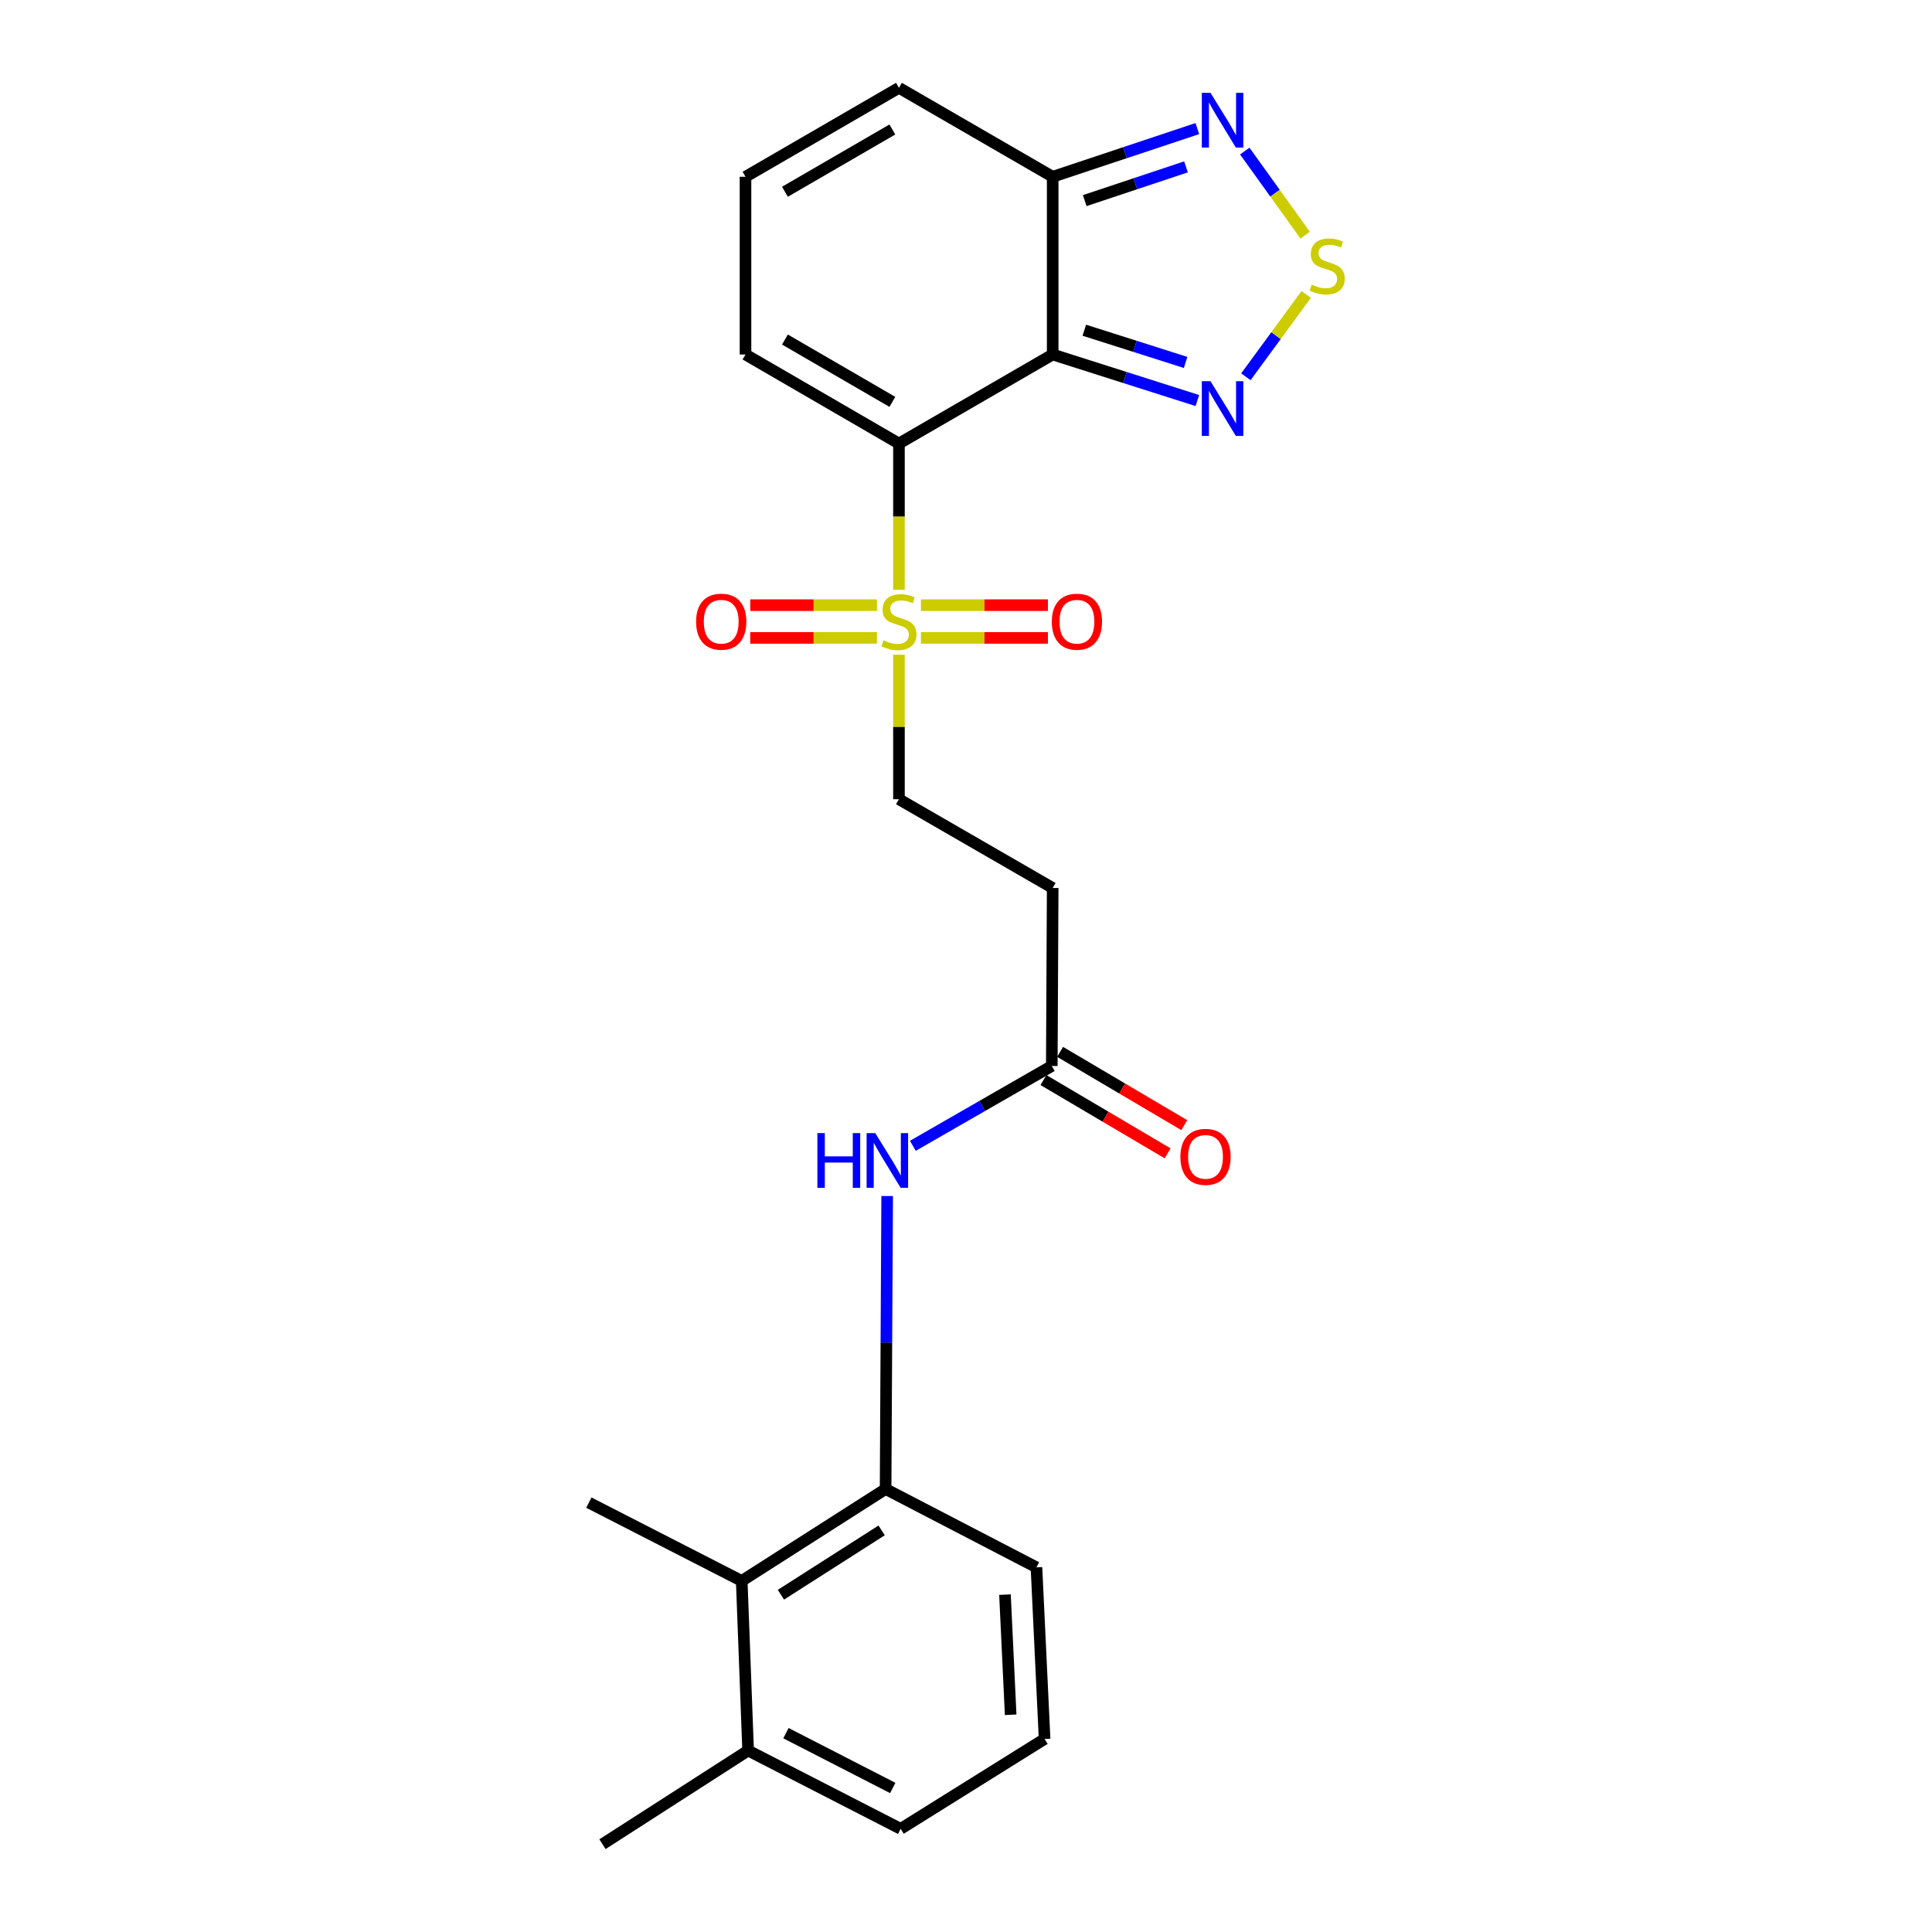 <?xml version='1.0' encoding='iso-8859-1'?>
<svg version='1.1' baseProfile='full'
              xmlns='http://www.w3.org/2000/svg'
                      xmlns:rdkit='http://www.rdkit.org/xml'
                      xmlns:xlink='http://www.w3.org/1999/xlink'
                  xml:space='preserve'
width='1000px' height='1000px' viewBox='0 0 1000 1000'>
<!-- END OF HEADER -->
<rect style='opacity:1.0;fill:#FFFFFF;stroke:none' width='1000' height='1000' x='0' y='0'> </rect>
<path class='bond-0' d='M 465.294,229.57 L 544.867,183.494' style='fill:none;fill-rule:evenodd;stroke:#000000;stroke-width:6px;stroke-linecap:butt;stroke-linejoin:miter;stroke-opacity:1' />
<path class='bond-1' d='M 465.294,229.57 L 465.294,267.425' style='fill:none;fill-rule:evenodd;stroke:#000000;stroke-width:6px;stroke-linecap:butt;stroke-linejoin:miter;stroke-opacity:1' />
<path class='bond-1' d='M 465.294,267.425 L 465.294,305.28' style='fill:none;fill-rule:evenodd;stroke:#CCCC00;stroke-width:6px;stroke-linecap:butt;stroke-linejoin:miter;stroke-opacity:1' />
<path class='bond-9' d='M 465.294,229.57 L 385.87,183.494' style='fill:none;fill-rule:evenodd;stroke:#000000;stroke-width:6px;stroke-linecap:butt;stroke-linejoin:miter;stroke-opacity:1' />
<path class='bond-9' d='M 461.884,208 L 406.288,175.747' style='fill:none;fill-rule:evenodd;stroke:#000000;stroke-width:6px;stroke-linecap:butt;stroke-linejoin:miter;stroke-opacity:1' />
<path class='bond-2' d='M 544.867,183.494 L 582.311,195.409' style='fill:none;fill-rule:evenodd;stroke:#000000;stroke-width:6px;stroke-linecap:butt;stroke-linejoin:miter;stroke-opacity:1' />
<path class='bond-2' d='M 582.311,195.409 L 619.754,207.323' style='fill:none;fill-rule:evenodd;stroke:#0000FF;stroke-width:6px;stroke-linecap:butt;stroke-linejoin:miter;stroke-opacity:1' />
<path class='bond-2' d='M 561.239,170.92 L 587.449,179.26' style='fill:none;fill-rule:evenodd;stroke:#000000;stroke-width:6px;stroke-linecap:butt;stroke-linejoin:miter;stroke-opacity:1' />
<path class='bond-2' d='M 587.449,179.26 L 613.66,187.6' style='fill:none;fill-rule:evenodd;stroke:#0000FF;stroke-width:6px;stroke-linecap:butt;stroke-linejoin:miter;stroke-opacity:1' />
<path class='bond-4' d='M 544.867,183.494 L 544.867,91.502' style='fill:none;fill-rule:evenodd;stroke:#000000;stroke-width:6px;stroke-linecap:butt;stroke-linejoin:miter;stroke-opacity:1' />
<path class='bond-11' d='M 465.294,338.882 L 465.294,376.279' style='fill:none;fill-rule:evenodd;stroke:#CCCC00;stroke-width:6px;stroke-linecap:butt;stroke-linejoin:miter;stroke-opacity:1' />
<path class='bond-11' d='M 465.294,376.279 L 465.294,413.676' style='fill:none;fill-rule:evenodd;stroke:#000000;stroke-width:6px;stroke-linecap:butt;stroke-linejoin:miter;stroke-opacity:1' />
<path class='bond-13' d='M 453.914,313.23 L 421.115,313.23' style='fill:none;fill-rule:evenodd;stroke:#CCCC00;stroke-width:6px;stroke-linecap:butt;stroke-linejoin:miter;stroke-opacity:1' />
<path class='bond-13' d='M 421.115,313.23 L 388.317,313.23' style='fill:none;fill-rule:evenodd;stroke:#FF0000;stroke-width:6px;stroke-linecap:butt;stroke-linejoin:miter;stroke-opacity:1' />
<path class='bond-13' d='M 453.914,330.176 L 421.115,330.176' style='fill:none;fill-rule:evenodd;stroke:#CCCC00;stroke-width:6px;stroke-linecap:butt;stroke-linejoin:miter;stroke-opacity:1' />
<path class='bond-13' d='M 421.115,330.176 L 388.317,330.176' style='fill:none;fill-rule:evenodd;stroke:#FF0000;stroke-width:6px;stroke-linecap:butt;stroke-linejoin:miter;stroke-opacity:1' />
<path class='bond-14' d='M 476.677,330.176 L 509.538,330.176' style='fill:none;fill-rule:evenodd;stroke:#CCCC00;stroke-width:6px;stroke-linecap:butt;stroke-linejoin:miter;stroke-opacity:1' />
<path class='bond-14' d='M 509.538,330.176 L 542.399,330.176' style='fill:none;fill-rule:evenodd;stroke:#FF0000;stroke-width:6px;stroke-linecap:butt;stroke-linejoin:miter;stroke-opacity:1' />
<path class='bond-14' d='M 476.677,313.23 L 509.538,313.23' style='fill:none;fill-rule:evenodd;stroke:#CCCC00;stroke-width:6px;stroke-linecap:butt;stroke-linejoin:miter;stroke-opacity:1' />
<path class='bond-14' d='M 509.538,313.23 L 542.399,313.23' style='fill:none;fill-rule:evenodd;stroke:#FF0000;stroke-width:6px;stroke-linecap:butt;stroke-linejoin:miter;stroke-opacity:1' />
<path class='bond-3' d='M 644.858,195.025 L 660.476,173.715' style='fill:none;fill-rule:evenodd;stroke:#0000FF;stroke-width:6px;stroke-linecap:butt;stroke-linejoin:miter;stroke-opacity:1' />
<path class='bond-3' d='M 660.476,173.715 L 676.095,152.405' style='fill:none;fill-rule:evenodd;stroke:#CCCC00;stroke-width:6px;stroke-linecap:butt;stroke-linejoin:miter;stroke-opacity:1' />
<path class='bond-25' d='M 675.555,121.718 L 659.922,99.957' style='fill:none;fill-rule:evenodd;stroke:#CCCC00;stroke-width:6px;stroke-linecap:butt;stroke-linejoin:miter;stroke-opacity:1' />
<path class='bond-25' d='M 659.922,99.957 L 644.289,78.195' style='fill:none;fill-rule:evenodd;stroke:#0000FF;stroke-width:6px;stroke-linecap:butt;stroke-linejoin:miter;stroke-opacity:1' />
<path class='bond-5' d='M 544.867,91.502 L 582.306,79.028' style='fill:none;fill-rule:evenodd;stroke:#000000;stroke-width:6px;stroke-linecap:butt;stroke-linejoin:miter;stroke-opacity:1' />
<path class='bond-5' d='M 582.306,79.028 L 619.744,66.554' style='fill:none;fill-rule:evenodd;stroke:#0000FF;stroke-width:6px;stroke-linecap:butt;stroke-linejoin:miter;stroke-opacity:1' />
<path class='bond-5' d='M 561.456,103.838 L 587.663,95.106' style='fill:none;fill-rule:evenodd;stroke:#000000;stroke-width:6px;stroke-linecap:butt;stroke-linejoin:miter;stroke-opacity:1' />
<path class='bond-5' d='M 587.663,95.106 L 613.869,86.374' style='fill:none;fill-rule:evenodd;stroke:#0000FF;stroke-width:6px;stroke-linecap:butt;stroke-linejoin:miter;stroke-opacity:1' />
<path class='bond-24' d='M 544.867,91.502 L 465.294,45.455' style='fill:none;fill-rule:evenodd;stroke:#000000;stroke-width:6px;stroke-linecap:butt;stroke-linejoin:miter;stroke-opacity:1' />
<path class='bond-6' d='M 458.383,770.713 L 458.79,694.889' style='fill:none;fill-rule:evenodd;stroke:#000000;stroke-width:6px;stroke-linecap:butt;stroke-linejoin:miter;stroke-opacity:1' />
<path class='bond-6' d='M 458.79,694.889 L 459.197,619.065' style='fill:none;fill-rule:evenodd;stroke:#0000FF;stroke-width:6px;stroke-linecap:butt;stroke-linejoin:miter;stroke-opacity:1' />
<path class='bond-10' d='M 458.383,770.713 L 383.912,818.285' style='fill:none;fill-rule:evenodd;stroke:#000000;stroke-width:6px;stroke-linecap:butt;stroke-linejoin:miter;stroke-opacity:1' />
<path class='bond-10' d='M 456.336,792.13 L 404.206,825.431' style='fill:none;fill-rule:evenodd;stroke:#000000;stroke-width:6px;stroke-linecap:butt;stroke-linejoin:miter;stroke-opacity:1' />
<path class='bond-19' d='M 458.383,770.713 L 536.469,811.253' style='fill:none;fill-rule:evenodd;stroke:#000000;stroke-width:6px;stroke-linecap:butt;stroke-linejoin:miter;stroke-opacity:1' />
<path class='bond-7' d='M 472.49,593.071 L 508.448,572.407' style='fill:none;fill-rule:evenodd;stroke:#0000FF;stroke-width:6px;stroke-linecap:butt;stroke-linejoin:miter;stroke-opacity:1' />
<path class='bond-7' d='M 508.448,572.407 L 544.406,551.744' style='fill:none;fill-rule:evenodd;stroke:#000000;stroke-width:6px;stroke-linecap:butt;stroke-linejoin:miter;stroke-opacity:1' />
<path class='bond-8' d='M 544.406,551.744 L 544.867,459.62' style='fill:none;fill-rule:evenodd;stroke:#000000;stroke-width:6px;stroke-linecap:butt;stroke-linejoin:miter;stroke-opacity:1' />
<path class='bond-17' d='M 540.099,559.041 L 572.226,578.003' style='fill:none;fill-rule:evenodd;stroke:#000000;stroke-width:6px;stroke-linecap:butt;stroke-linejoin:miter;stroke-opacity:1' />
<path class='bond-17' d='M 572.226,578.003 L 604.354,596.965' style='fill:none;fill-rule:evenodd;stroke:#FF0000;stroke-width:6px;stroke-linecap:butt;stroke-linejoin:miter;stroke-opacity:1' />
<path class='bond-17' d='M 548.713,544.447 L 580.84,563.409' style='fill:none;fill-rule:evenodd;stroke:#000000;stroke-width:6px;stroke-linecap:butt;stroke-linejoin:miter;stroke-opacity:1' />
<path class='bond-17' d='M 580.84,563.409 L 612.967,582.371' style='fill:none;fill-rule:evenodd;stroke:#FF0000;stroke-width:6px;stroke-linecap:butt;stroke-linejoin:miter;stroke-opacity:1' />
<path class='bond-15' d='M 385.87,183.494 L 385.87,91.502' style='fill:none;fill-rule:evenodd;stroke:#000000;stroke-width:6px;stroke-linecap:butt;stroke-linejoin:miter;stroke-opacity:1' />
<path class='bond-18' d='M 383.912,818.285 L 387.226,906.078' style='fill:none;fill-rule:evenodd;stroke:#000000;stroke-width:6px;stroke-linecap:butt;stroke-linejoin:miter;stroke-opacity:1' />
<path class='bond-21' d='M 383.912,818.285 L 304.79,777.755' style='fill:none;fill-rule:evenodd;stroke:#000000;stroke-width:6px;stroke-linecap:butt;stroke-linejoin:miter;stroke-opacity:1' />
<path class='bond-12' d='M 465.294,413.676 L 544.867,459.62' style='fill:none;fill-rule:evenodd;stroke:#000000;stroke-width:6px;stroke-linecap:butt;stroke-linejoin:miter;stroke-opacity:1' />
<path class='bond-16' d='M 385.87,91.502 L 465.294,45.455' style='fill:none;fill-rule:evenodd;stroke:#000000;stroke-width:6px;stroke-linecap:butt;stroke-linejoin:miter;stroke-opacity:1' />
<path class='bond-16' d='M 406.284,99.256 L 461.88,67.022' style='fill:none;fill-rule:evenodd;stroke:#000000;stroke-width:6px;stroke-linecap:butt;stroke-linejoin:miter;stroke-opacity:1' />
<path class='bond-23' d='M 387.226,906.078 L 311.842,954.545' style='fill:none;fill-rule:evenodd;stroke:#000000;stroke-width:6px;stroke-linecap:butt;stroke-linejoin:miter;stroke-opacity:1' />
<path class='bond-26' d='M 387.226,906.078 L 466.188,946.609' style='fill:none;fill-rule:evenodd;stroke:#000000;stroke-width:6px;stroke-linecap:butt;stroke-linejoin:miter;stroke-opacity:1' />
<path class='bond-26' d='M 406.809,897.081 L 462.082,925.453' style='fill:none;fill-rule:evenodd;stroke:#000000;stroke-width:6px;stroke-linecap:butt;stroke-linejoin:miter;stroke-opacity:1' />
<path class='bond-20' d='M 536.469,811.253 L 540.678,900.09' style='fill:none;fill-rule:evenodd;stroke:#000000;stroke-width:6px;stroke-linecap:butt;stroke-linejoin:miter;stroke-opacity:1' />
<path class='bond-20' d='M 520.173,825.38 L 523.119,887.567' style='fill:none;fill-rule:evenodd;stroke:#000000;stroke-width:6px;stroke-linecap:butt;stroke-linejoin:miter;stroke-opacity:1' />
<path class='bond-22' d='M 540.678,900.09 L 466.188,946.609' style='fill:none;fill-rule:evenodd;stroke:#000000;stroke-width:6px;stroke-linecap:butt;stroke-linejoin:miter;stroke-opacity:1' />
<path  class='atom-2' d='M 457.294 331.423
Q 457.614 331.543, 458.934 332.103
Q 460.254 332.663, 461.694 333.023
Q 463.174 333.343, 464.614 333.343
Q 467.294 333.343, 468.854 332.063
Q 470.414 330.743, 470.414 328.463
Q 470.414 326.903, 469.614 325.943
Q 468.854 324.983, 467.654 324.463
Q 466.454 323.943, 464.454 323.343
Q 461.934 322.583, 460.414 321.863
Q 458.934 321.143, 457.854 319.623
Q 456.814 318.103, 456.814 315.543
Q 456.814 311.983, 459.214 309.783
Q 461.654 307.583, 466.454 307.583
Q 469.734 307.583, 473.454 309.143
L 472.534 312.223
Q 469.134 310.823, 466.574 310.823
Q 463.814 310.823, 462.294 311.983
Q 460.774 313.103, 460.814 315.063
Q 460.814 316.583, 461.574 317.503
Q 462.374 318.423, 463.494 318.943
Q 464.654 319.463, 466.574 320.063
Q 469.134 320.863, 470.654 321.663
Q 472.174 322.463, 473.254 324.103
Q 474.374 325.703, 474.374 328.463
Q 474.374 332.383, 471.734 334.503
Q 469.134 336.583, 464.774 336.583
Q 462.254 336.583, 460.334 336.023
Q 458.454 335.503, 456.214 334.583
L 457.294 331.423
' fill='#CCCC00'/>
<path  class='atom-3' d='M 626.541 197.315
L 635.821 212.315
Q 636.741 213.795, 638.221 216.475
Q 639.701 219.155, 639.781 219.315
L 639.781 197.315
L 643.541 197.315
L 643.541 225.635
L 639.661 225.635
L 629.701 209.235
Q 628.541 207.315, 627.301 205.115
Q 626.101 202.915, 625.741 202.235
L 625.741 225.635
L 622.061 225.635
L 622.061 197.315
L 626.541 197.315
' fill='#0000FF'/>
<path  class='atom-4' d='M 678.955 147.308
Q 679.275 147.428, 680.595 147.988
Q 681.915 148.548, 683.355 148.908
Q 684.835 149.228, 686.275 149.228
Q 688.955 149.228, 690.515 147.948
Q 692.075 146.628, 692.075 144.348
Q 692.075 142.788, 691.275 141.828
Q 690.515 140.868, 689.315 140.348
Q 688.115 139.828, 686.115 139.228
Q 683.595 138.468, 682.075 137.748
Q 680.595 137.028, 679.515 135.508
Q 678.475 133.988, 678.475 131.428
Q 678.475 127.868, 680.875 125.668
Q 683.315 123.468, 688.115 123.468
Q 691.395 123.468, 695.115 125.028
L 694.195 128.108
Q 690.795 126.708, 688.235 126.708
Q 685.475 126.708, 683.955 127.868
Q 682.435 128.988, 682.475 130.948
Q 682.475 132.468, 683.235 133.388
Q 684.035 134.308, 685.155 134.828
Q 686.315 135.348, 688.235 135.948
Q 690.795 136.748, 692.315 137.548
Q 693.835 138.348, 694.915 139.988
Q 696.035 141.588, 696.035 144.348
Q 696.035 148.268, 693.395 150.388
Q 690.795 152.468, 686.435 152.468
Q 683.915 152.468, 681.995 151.908
Q 680.115 151.388, 677.875 150.468
L 678.955 147.308
' fill='#CCCC00'/>
<path  class='atom-6' d='M 626.541 48.043
L 635.821 63.043
Q 636.741 64.523, 638.221 67.203
Q 639.701 69.883, 639.781 70.043
L 639.781 48.043
L 643.541 48.043
L 643.541 76.363
L 639.661 76.363
L 629.701 59.963
Q 628.541 58.043, 627.301 55.843
Q 626.101 53.643, 625.741 52.963
L 625.741 76.363
L 622.061 76.363
L 622.061 48.043
L 626.541 48.043
' fill='#0000FF'/>
<path  class='atom-8' d='M 423.076 586.493
L 426.916 586.493
L 426.916 598.533
L 441.396 598.533
L 441.396 586.493
L 445.236 586.493
L 445.236 614.813
L 441.396 614.813
L 441.396 601.733
L 426.916 601.733
L 426.916 614.813
L 423.076 614.813
L 423.076 586.493
' fill='#0000FF'/>
<path  class='atom-8' d='M 453.036 586.493
L 462.316 601.493
Q 463.236 602.973, 464.716 605.653
Q 466.196 608.333, 466.276 608.493
L 466.276 586.493
L 470.036 586.493
L 470.036 614.813
L 466.156 614.813
L 456.196 598.413
Q 455.036 596.493, 453.796 594.293
Q 452.596 592.093, 452.236 591.413
L 452.236 614.813
L 448.556 614.813
L 448.556 586.493
L 453.036 586.493
' fill='#0000FF'/>
<path  class='atom-14' d='M 360.302 321.783
Q 360.302 314.983, 363.662 311.183
Q 367.022 307.383, 373.302 307.383
Q 379.582 307.383, 382.942 311.183
Q 386.302 314.983, 386.302 321.783
Q 386.302 328.663, 382.902 332.583
Q 379.502 336.463, 373.302 336.463
Q 367.062 336.463, 363.662 332.583
Q 360.302 328.703, 360.302 321.783
M 373.302 333.263
Q 377.622 333.263, 379.942 330.383
Q 382.302 327.463, 382.302 321.783
Q 382.302 316.223, 379.942 313.423
Q 377.622 310.583, 373.302 310.583
Q 368.982 310.583, 366.622 313.383
Q 364.302 316.183, 364.302 321.783
Q 364.302 327.503, 366.622 330.383
Q 368.982 333.263, 373.302 333.263
' fill='#FF0000'/>
<path  class='atom-15' d='M 544.417 321.783
Q 544.417 314.983, 547.777 311.183
Q 551.137 307.383, 557.417 307.383
Q 563.697 307.383, 567.057 311.183
Q 570.417 314.983, 570.417 321.783
Q 570.417 328.663, 567.017 332.583
Q 563.617 336.463, 557.417 336.463
Q 551.177 336.463, 547.777 332.583
Q 544.417 328.703, 544.417 321.783
M 557.417 333.263
Q 561.737 333.263, 564.057 330.383
Q 566.417 327.463, 566.417 321.783
Q 566.417 316.223, 564.057 313.423
Q 561.737 310.583, 557.417 310.583
Q 553.097 310.583, 550.737 313.383
Q 548.417 316.183, 548.417 321.783
Q 548.417 327.503, 550.737 330.383
Q 553.097 333.263, 557.417 333.263
' fill='#FF0000'/>
<path  class='atom-18' d='M 610.97 598.785
Q 610.97 591.985, 614.33 588.185
Q 617.69 584.385, 623.97 584.385
Q 630.25 584.385, 633.61 588.185
Q 636.97 591.985, 636.97 598.785
Q 636.97 605.665, 633.57 609.585
Q 630.17 613.465, 623.97 613.465
Q 617.73 613.465, 614.33 609.585
Q 610.97 605.705, 610.97 598.785
M 623.97 610.265
Q 628.29 610.265, 630.61 607.385
Q 632.97 604.465, 632.97 598.785
Q 632.97 593.225, 630.61 590.425
Q 628.29 587.585, 623.97 587.585
Q 619.65 587.585, 617.29 590.385
Q 614.97 593.185, 614.97 598.785
Q 614.97 604.505, 617.29 607.385
Q 619.65 610.265, 623.97 610.265
' fill='#FF0000'/>
</svg>
